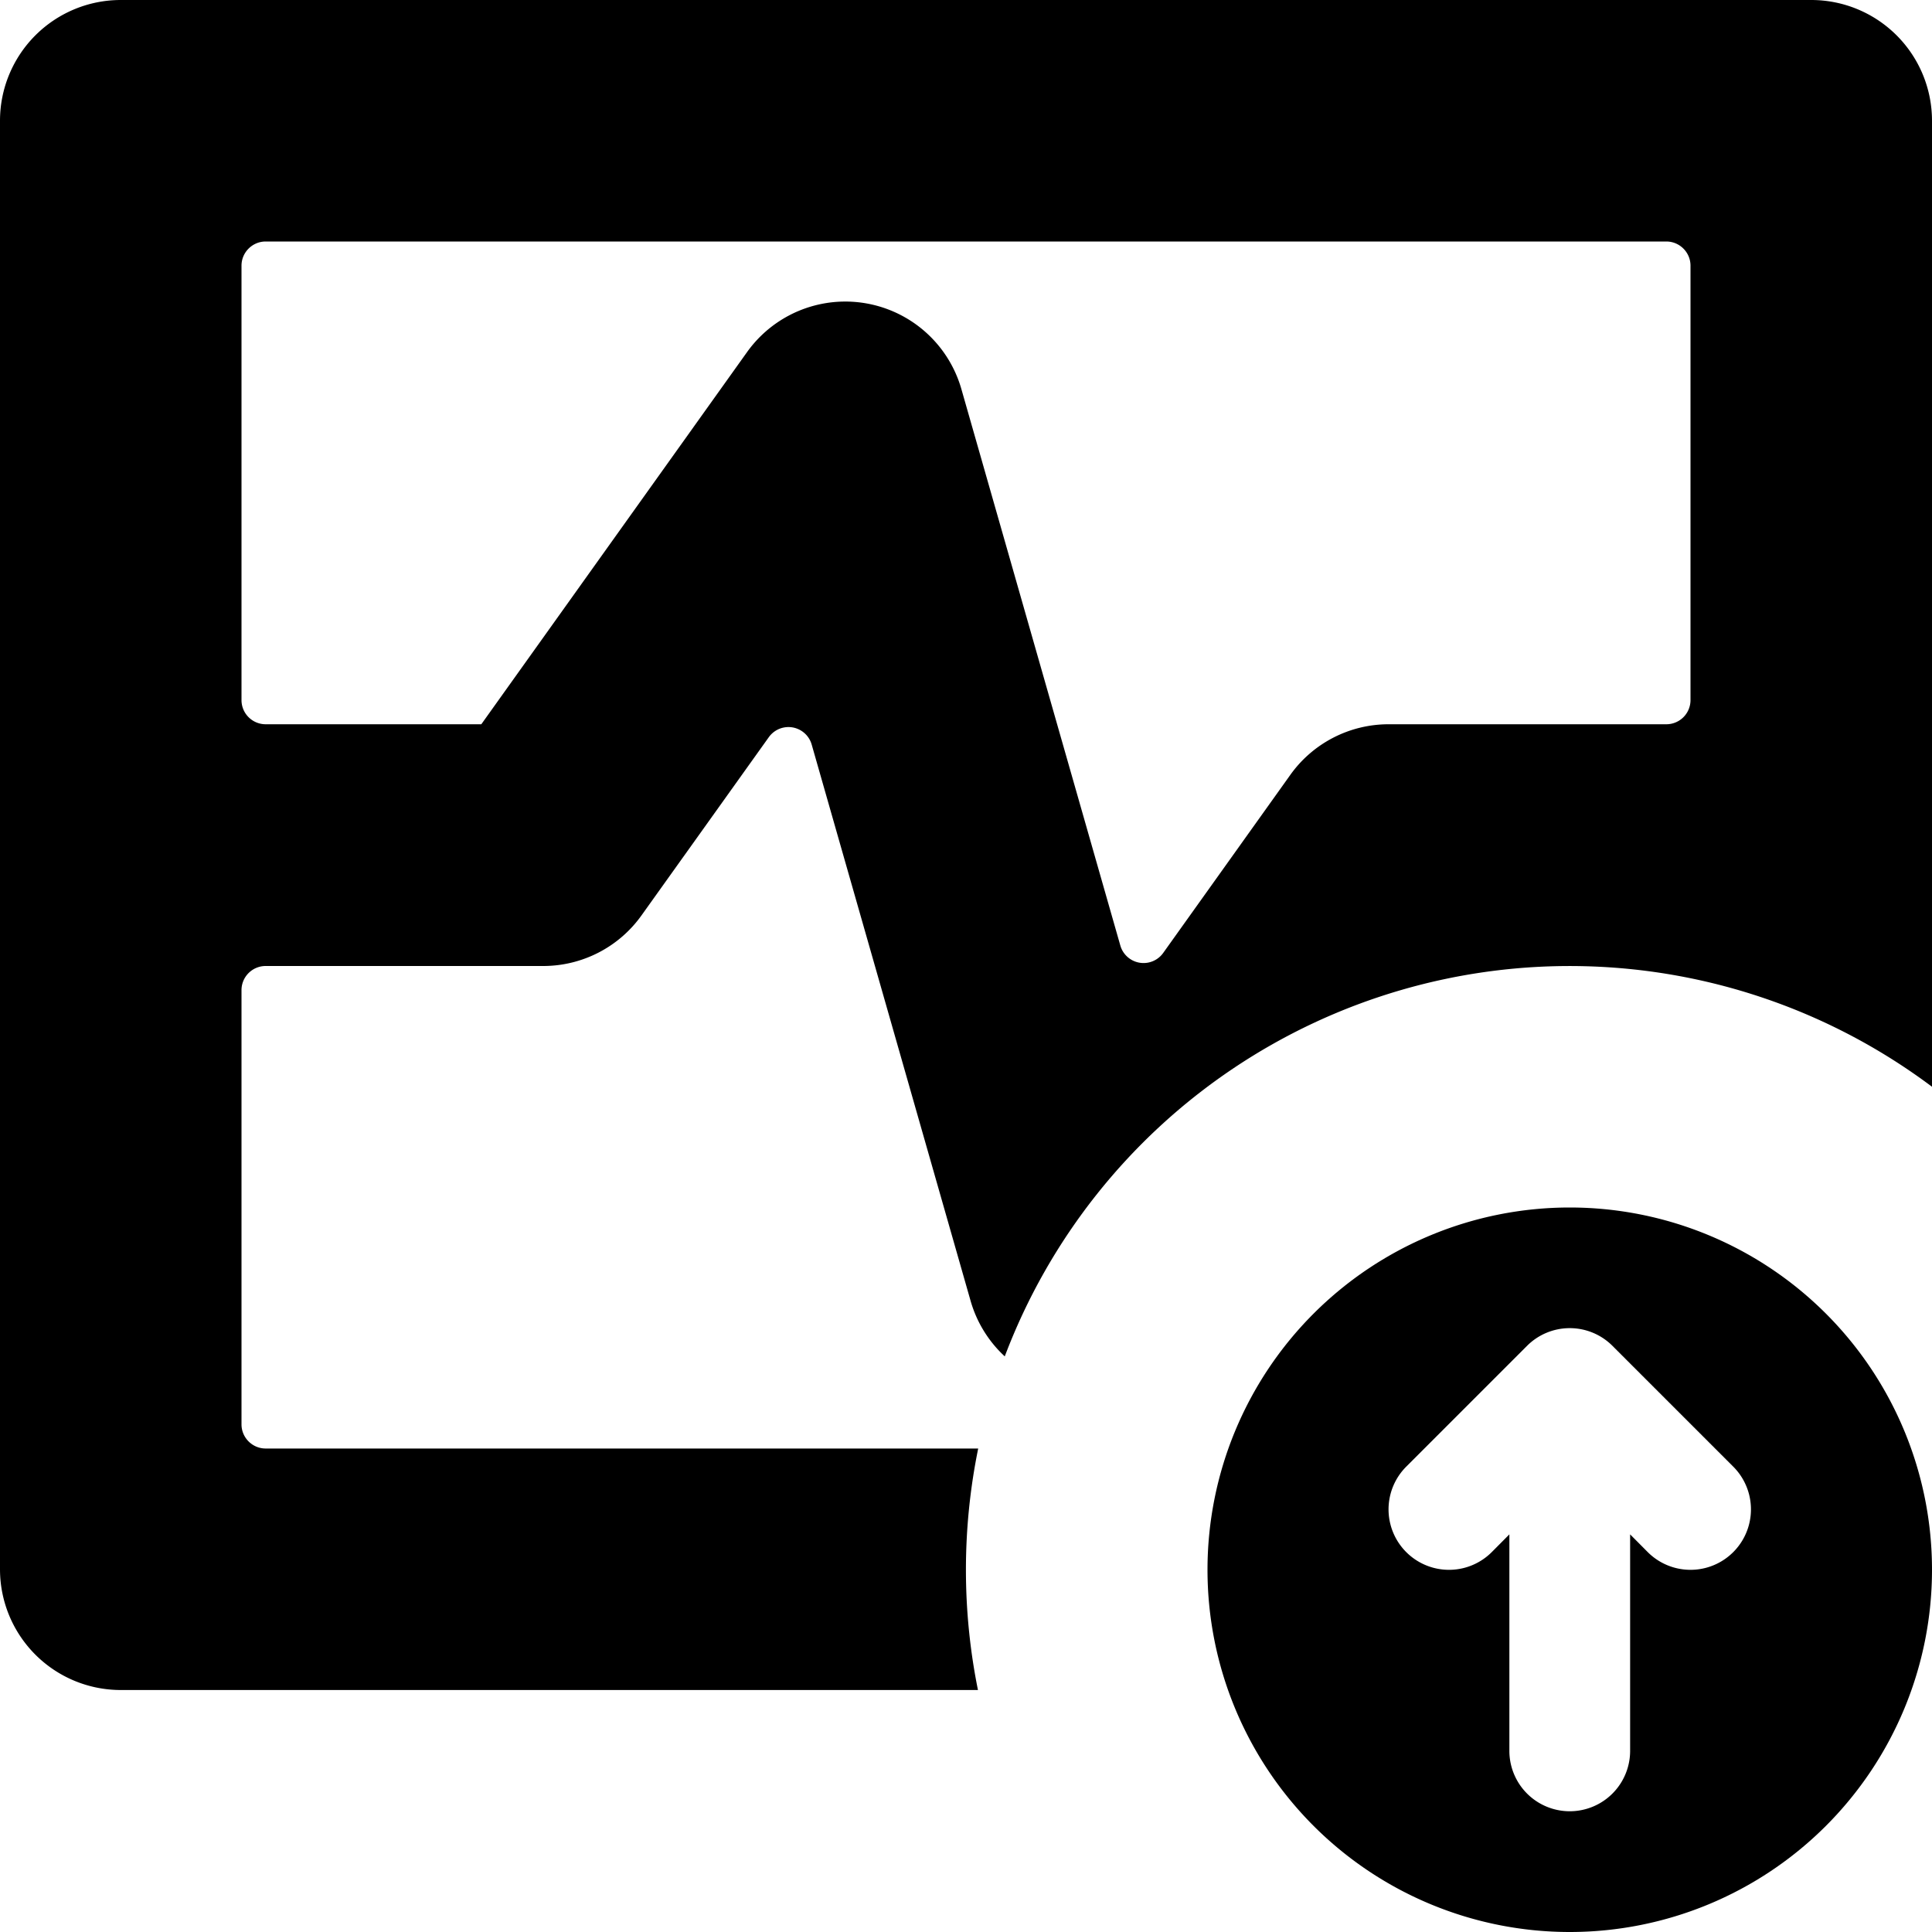 <svg xmlns="http://www.w3.org/2000/svg" fill="none" viewBox="0 0 16 16" class="acv-icon"><path fill="currentColor" fill-rule="evenodd" d="M0 1a1 1 0 0 1 1-1h14a1 1 0 0 1 1 1v8a5.002 5.002 0 0 0-7.679 2.233 1 1 0 0 1-.283-.46L6.722 6.166a.2.2 0 0 0-.355-.061L5.314 7.579A1 1 0 0 1 4.5 8H2.2a.2.2 0 0 0-.2.2v3.596c0 .11.09.2.2.2h5.901a5.023 5.023 0 0 0-.002 2H1a1 1 0 0 1-1-1V1Zm2.2 4.998a.2.2 0 0 1-.2-.2V2.2c0-.11.09-.2.2-.2h11.6c.11 0 .2.09.2.2v3.598a.2.2 0 0 1-.2.2h-2.3a1 1 0 0 0-.814.419L9.633 7.892a.2.2 0 0 1-.355-.062L7.962 3.223a1 1 0 0 0-1.776-.306l-2.2 3.081H2.2Z" clip-rule="evenodd"/><path fill="currentColor" fill-rule="evenodd" d="M13 16a3 3 0 1 0 0-6 3 3 0 0 0 0 6Zm-1.354-3.854 1-1a.5.5 0 0 1 .708 0l1 1a.5.5 0 0 1-.708.708l-.146-.147V14.5a.5.5 0 0 1-1 0v-1.793l-.146.147a.5.5 0 0 1-.708-.708Z" clip-rule="evenodd"/></svg>